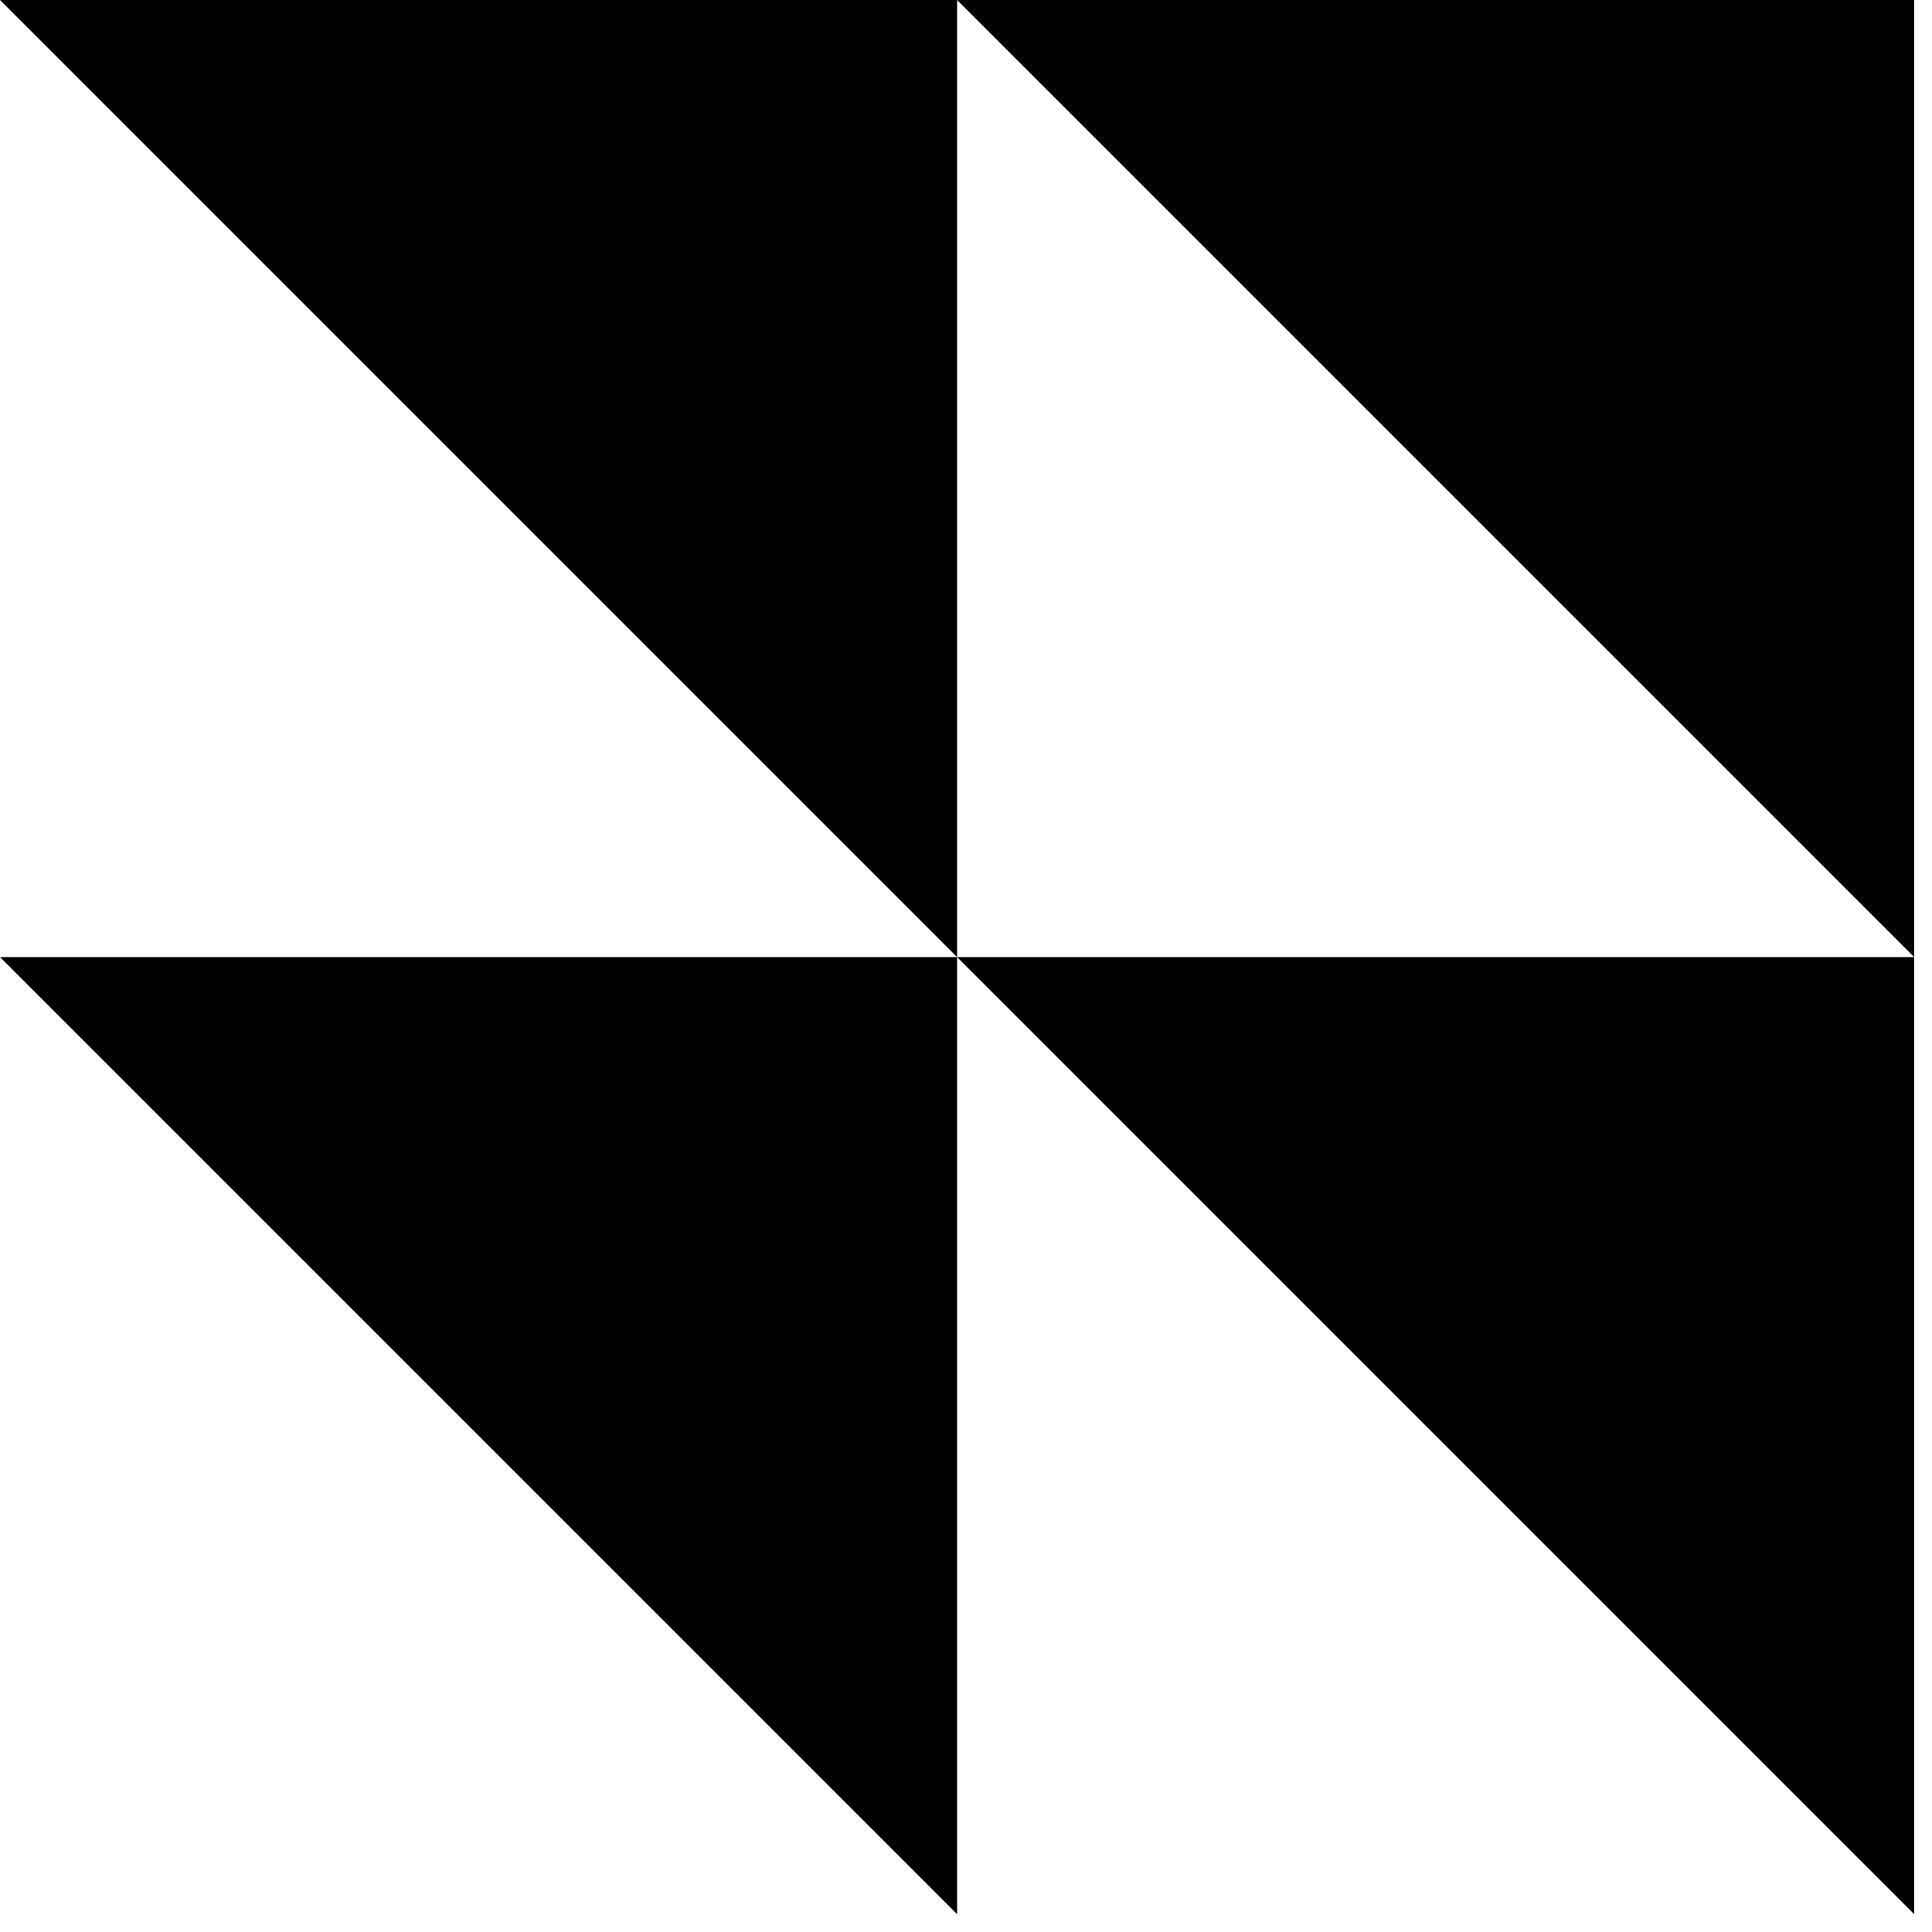 <?xml version="1.0" encoding="UTF-8"?>
<svg xmlns="http://www.w3.org/2000/svg" width="65" height="65" viewBox="0 0 65 65" fill="none">
  <path d="M64.4 32.2V0H32.2" fill="black"></path>
  <path d="M32.2 32.2V0H0" fill="black"></path>
  <path d="M64.4 64.4V32.2H32.2" fill="black"></path>
  <path d="M32.2 64.4V32.2H0" fill="black"></path>
</svg>
